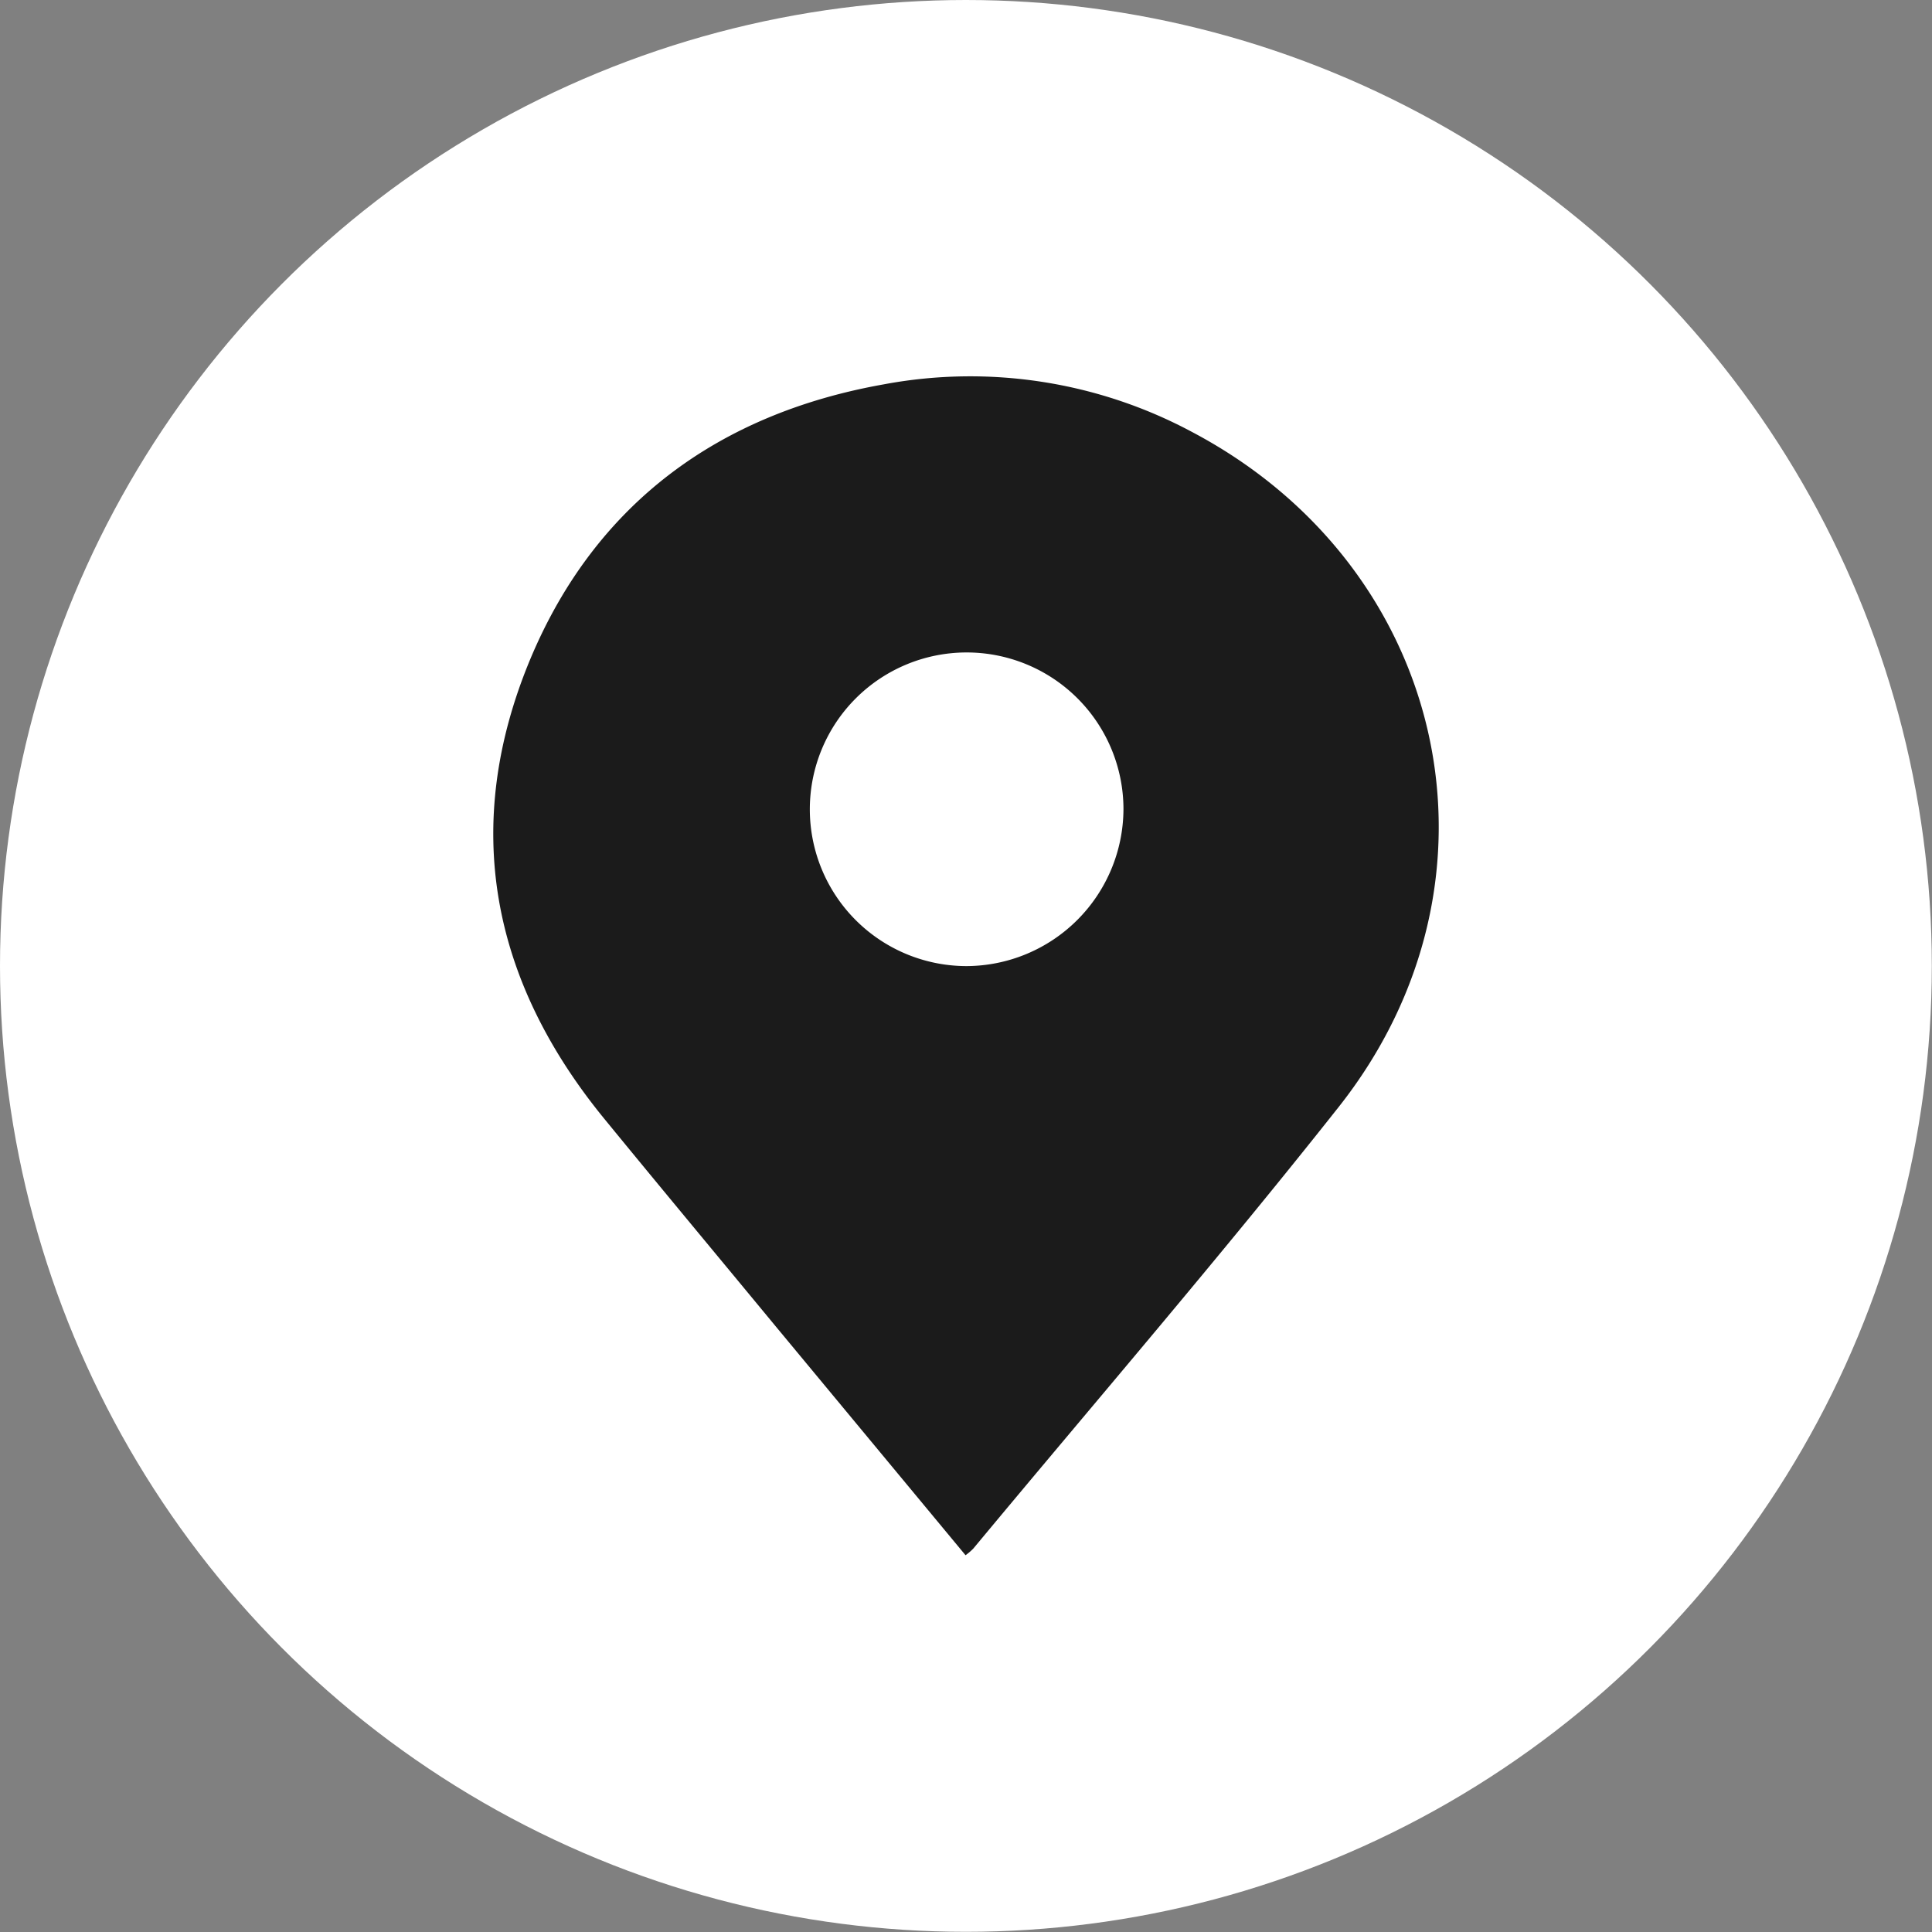 <svg xmlns="http://www.w3.org/2000/svg" viewBox="0 0 104.35 104.35"><rect x="0" y="0" width="104.35" height="104.35" fill="#808080" stroke="none"/><defs><style>.cls-1{fill:#fff;}.cls-2{fill:#1b1b1b;}</style></defs><g id="Calque_2" data-name="Calque 2"><g id="Calque_1-2" data-name="Calque 1"><circle class="cls-1" cx="52.17" cy="52.17" r="52.17"/><g id="R3HPId.tif"><path class="cls-2" d="M52.15,84,41.89,71.63c-3.08-3.73-6.18-7.45-9.24-11.19-6.15-7.51-7.75-15.88-4-24.86,3.52-8.39,10.18-13.24,19.08-14.82a25.38,25.38,0,0,1,16.67,2.58C78.24,30.66,82,47.56,72.28,59.82,65.89,67.9,59.16,75.71,52.57,83.64A3.13,3.13,0,0,1,52.15,84ZM60.68,43.7a8.47,8.47,0,1,0-8.48,8.48A8.51,8.51,0,0,0,60.68,43.7Z"/></g></g></g></svg>